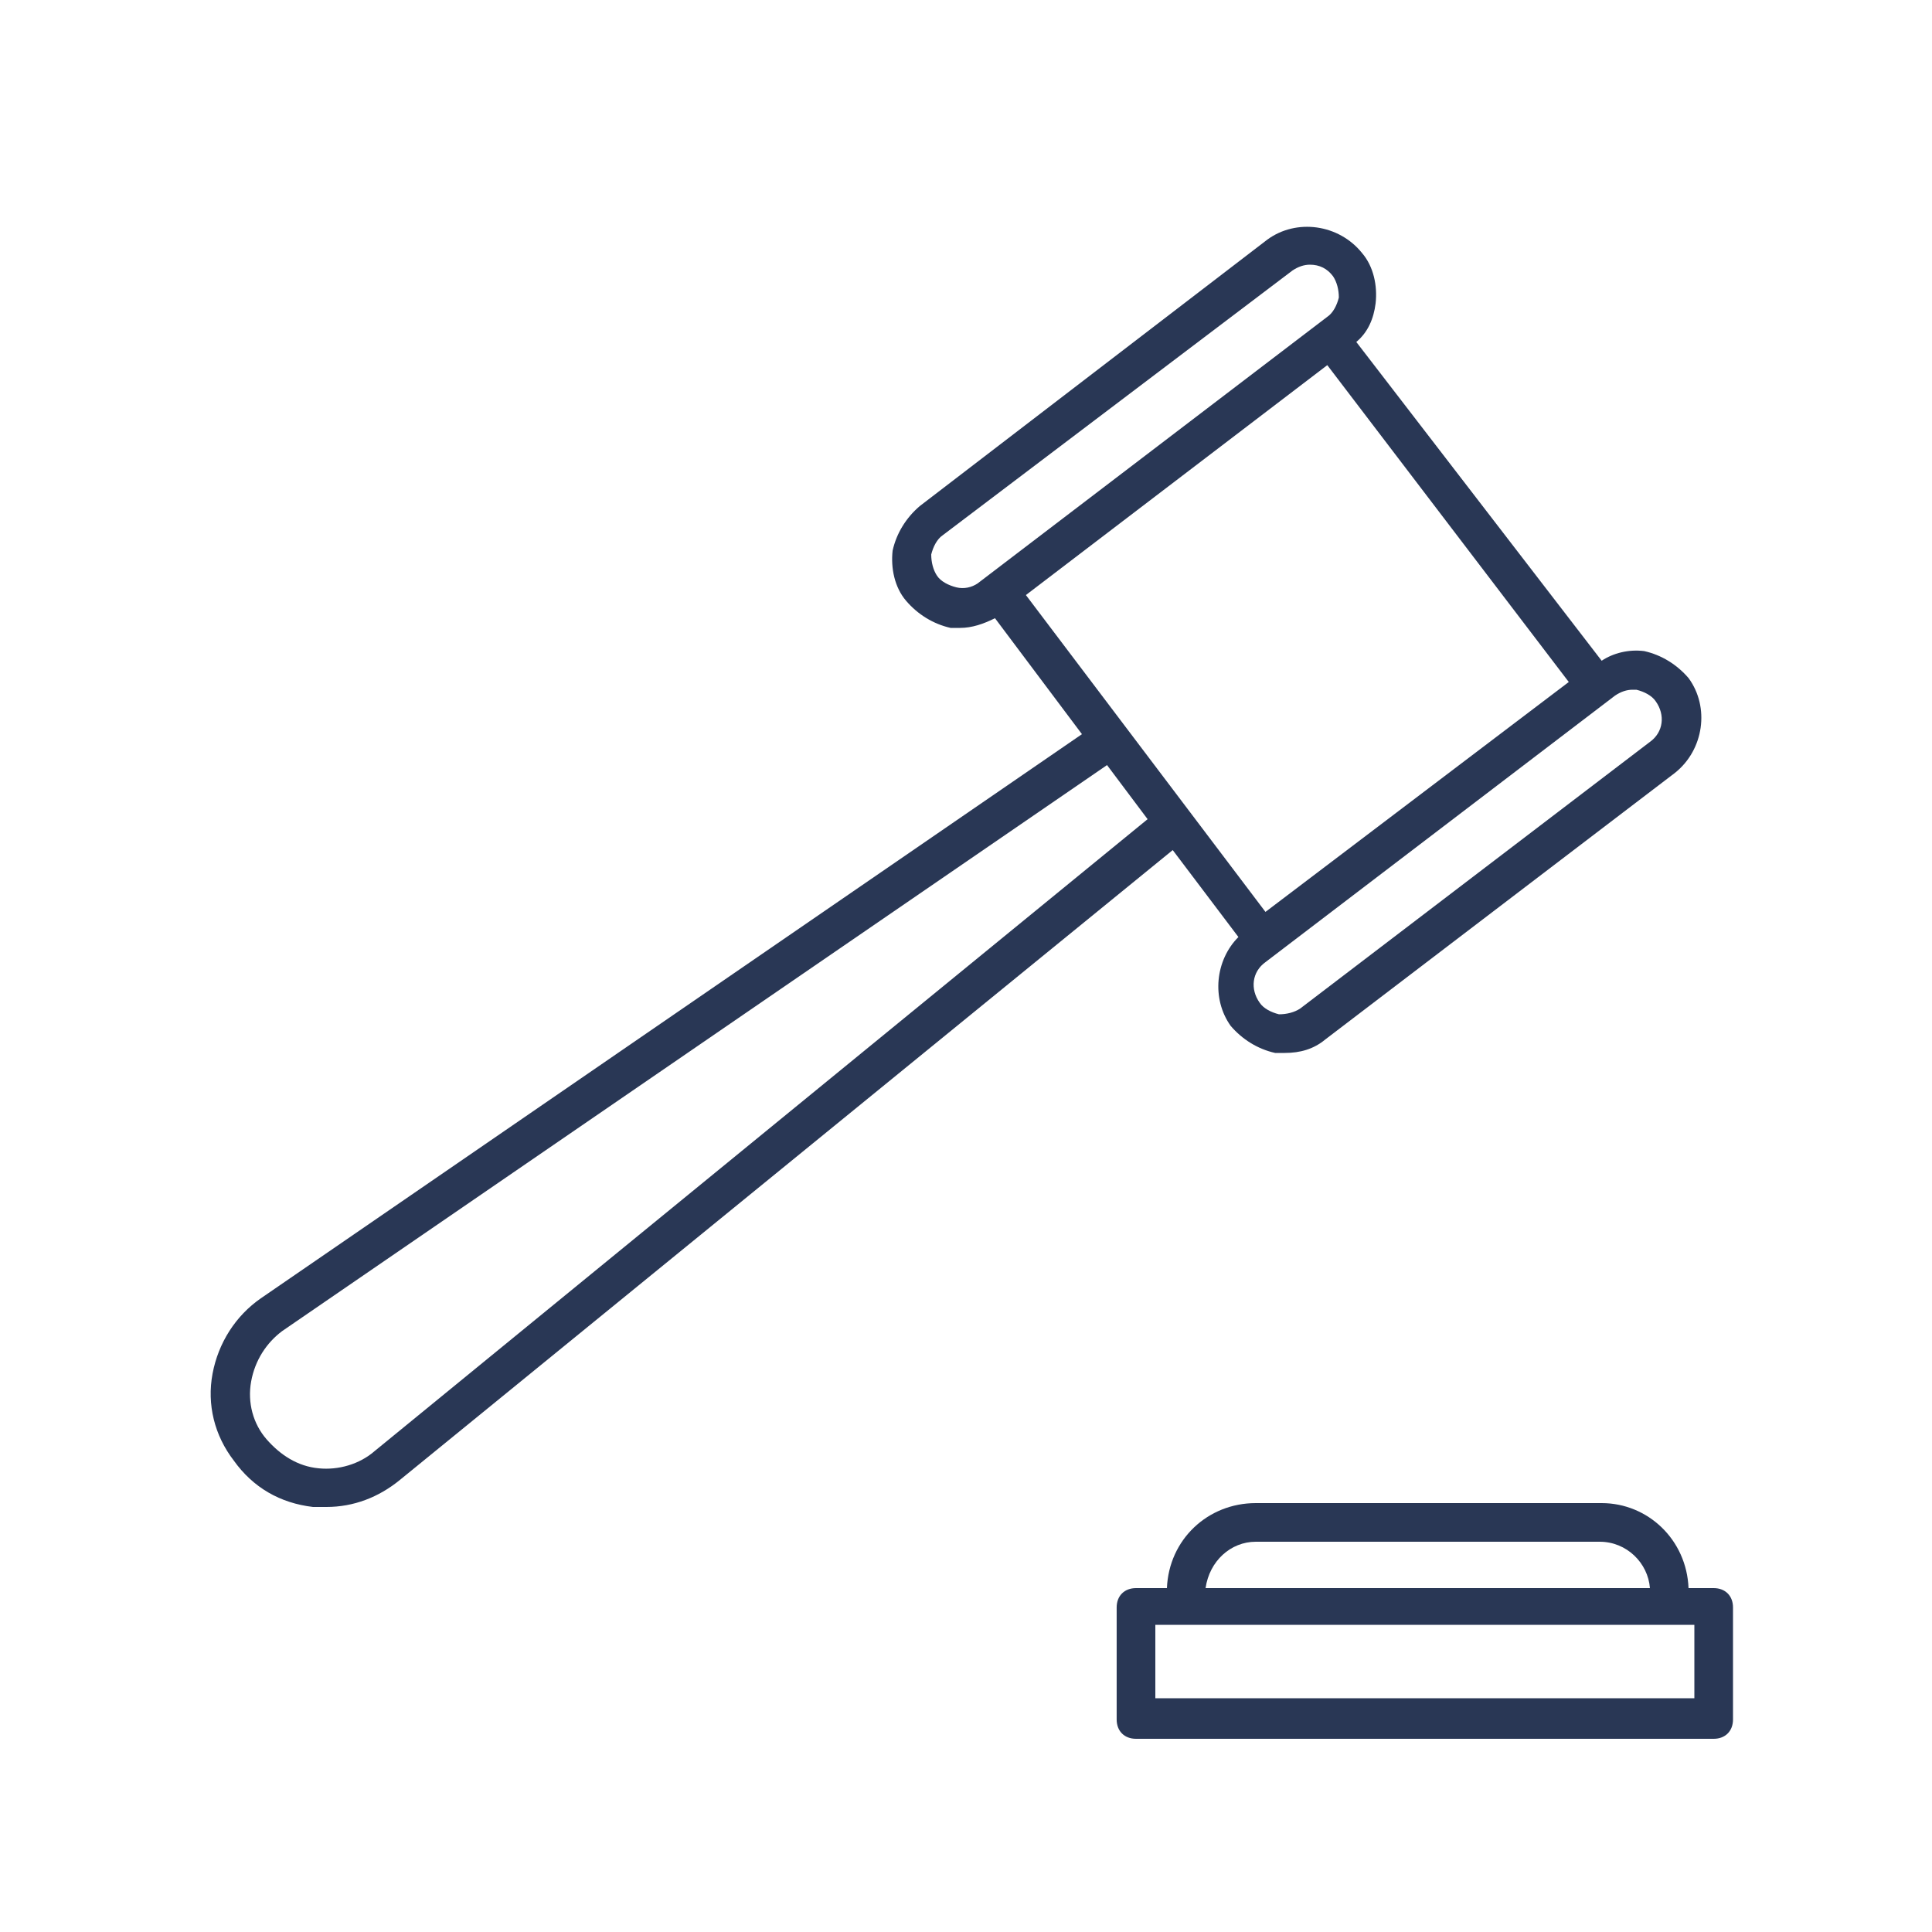 <svg width="58" height="58" viewBox="0 0 58 58" fill="none" xmlns="http://www.w3.org/2000/svg">
<path d="M48.082 45.124H37.7C36.25 45.124 35.09 46.226 35.032 47.676H34.104C33.756 47.676 33.523 47.908 33.523 48.256V51.62C33.523 51.968 33.755 52.2 34.104 52.2H51.446C51.794 52.2 52.026 51.969 52.026 51.62V48.256C52.026 47.908 51.794 47.676 51.446 47.676H50.691C50.634 46.226 49.474 45.124 48.082 45.124H48.082ZM37.7 46.284H48.024C48.836 46.284 49.474 46.922 49.532 47.676H36.192C36.308 46.864 36.946 46.284 37.7 46.284H37.7ZM50.924 50.982H34.684V48.778H50.866L50.866 50.982H50.924Z" fill="#293755"/>
<path d="M9.396 45.24H9.802C10.614 45.24 11.368 44.95 12.006 44.428L35.206 25.52L37.178 28.13C36.482 28.826 36.366 29.986 36.946 30.798C37.294 31.204 37.758 31.494 38.28 31.61H38.57C39.034 31.61 39.44 31.494 39.788 31.204L50.286 23.2C51.156 22.504 51.33 21.228 50.693 20.358C50.345 19.952 49.881 19.662 49.359 19.546C48.895 19.488 48.431 19.604 48.083 19.836L40.717 10.266C41.065 9.976 41.239 9.57 41.297 9.106C41.355 8.584 41.239 8.004 40.891 7.598C40.195 6.728 38.919 6.554 38.048 7.192L27.608 15.196C27.202 15.544 26.913 16.008 26.797 16.53C26.739 17.052 26.854 17.632 27.203 18.038C27.551 18.444 28.015 18.733 28.537 18.85H28.827C29.175 18.85 29.523 18.733 29.87 18.559L32.481 22.04L7.831 38.976C7.077 39.498 6.555 40.31 6.381 41.238C6.207 42.166 6.439 43.094 7.019 43.848C7.599 44.66 8.411 45.124 9.396 45.24L9.396 45.24ZM30.798 17.864L39.846 10.962L47.096 20.474L37.99 27.376L30.798 17.864ZM49.01 20.706H49.126C49.358 20.764 49.59 20.88 49.706 21.054C49.996 21.46 49.938 21.982 49.532 22.272L39.034 30.276C38.86 30.392 38.628 30.45 38.396 30.45C38.164 30.392 37.932 30.276 37.816 30.102C37.526 29.696 37.584 29.174 37.99 28.884L48.488 20.88C48.662 20.764 48.836 20.706 49.01 20.706V20.706ZM28.71 17.632C28.478 17.574 28.246 17.458 28.13 17.284C28.014 17.11 27.956 16.878 27.956 16.646C28.014 16.414 28.13 16.182 28.304 16.066L38.802 8.12C38.976 8.004 39.15 7.946 39.324 7.946C39.614 7.946 39.845 8.062 40.019 8.294C40.136 8.468 40.193 8.7 40.193 8.932C40.136 9.164 40.019 9.396 39.845 9.512L29.347 17.516C29.174 17.632 28.942 17.69 28.709 17.632L28.71 17.632ZM7.54 41.47C7.656 40.832 8.004 40.31 8.468 39.962L33.234 22.968L34.452 24.592L11.252 43.558C10.788 43.964 10.15 44.138 9.57 44.08C8.932 44.022 8.41 43.674 8.004 43.21C7.598 42.745 7.424 42.107 7.54 41.469L7.54 41.47Z" fill="#293755"/>
</svg>
